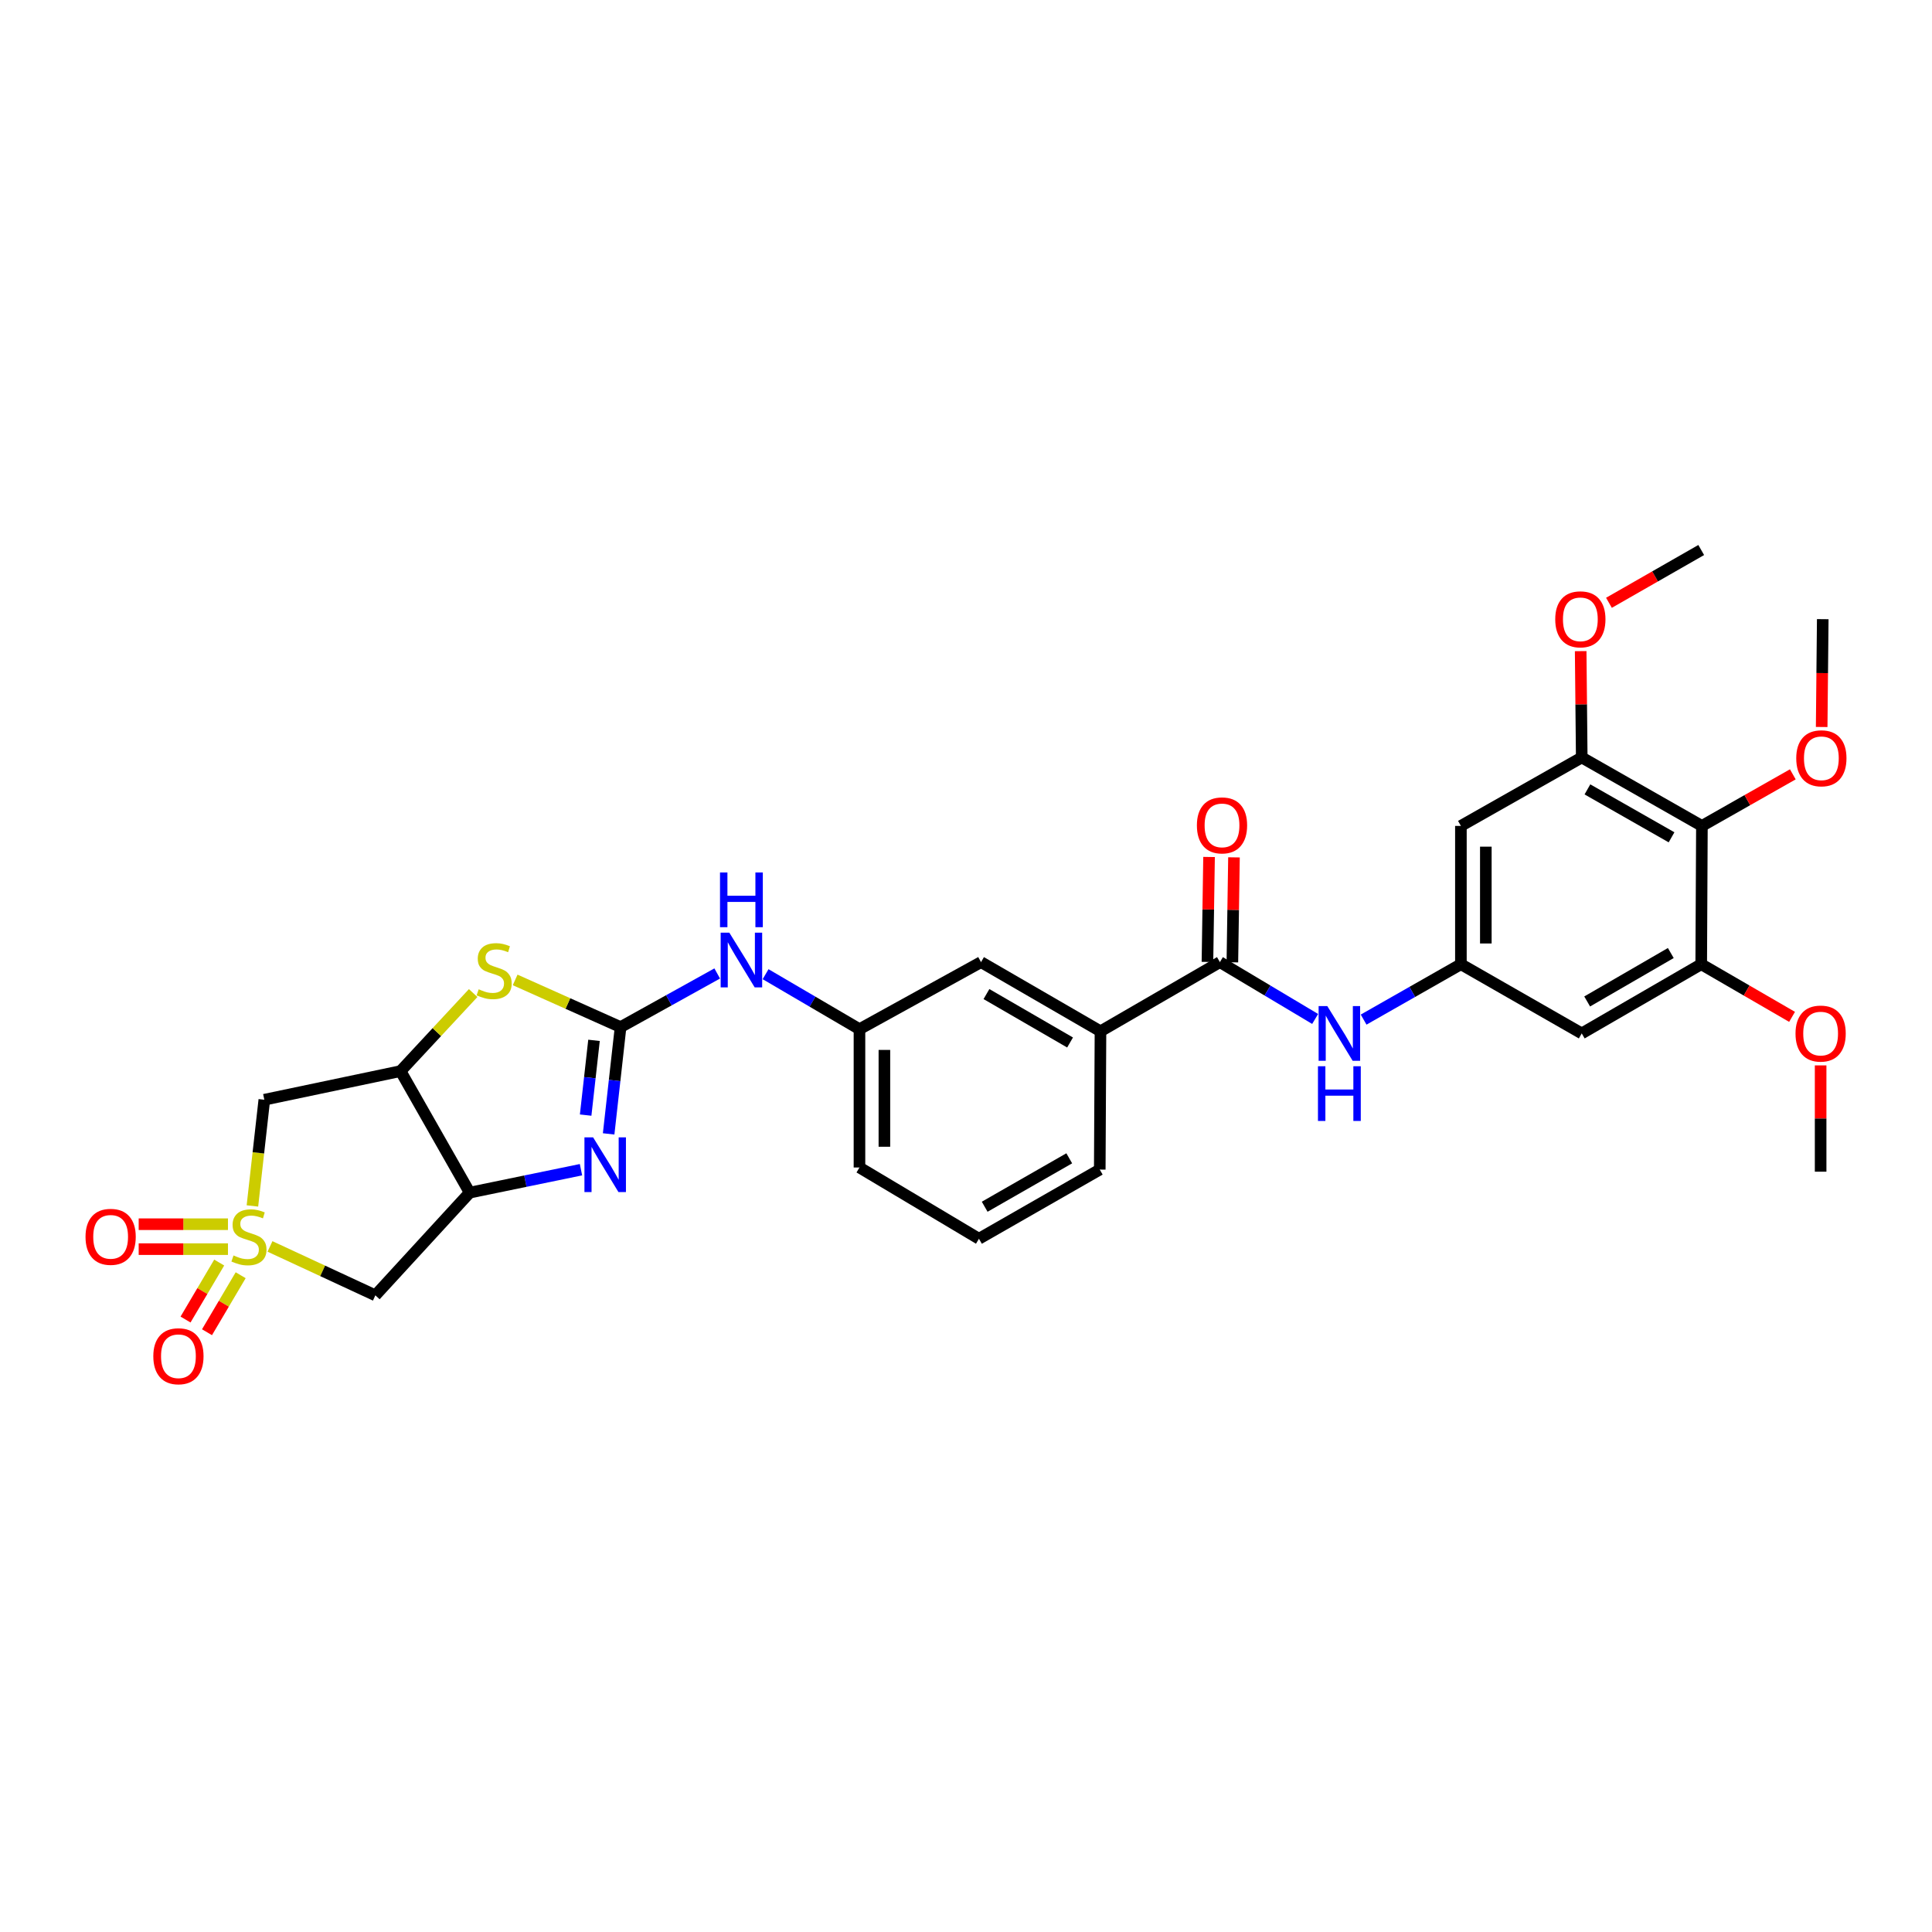 <?xml version='1.0' encoding='iso-8859-1'?>
<svg version='1.1' baseProfile='full'
              xmlns='http://www.w3.org/2000/svg'
                      xmlns:rdkit='http://www.rdkit.org/xml'
                      xmlns:xlink='http://www.w3.org/1999/xlink'
                  xml:space='preserve'
width='1000px' height='1000px' viewBox='0 0 1000 1000'>
<!-- END OF HEADER -->
<rect style='opacity:1.0;fill:#FFFFFF;stroke:none' width='1000' height='1000' x='0' y='0'> </rect>
<path class='bond-5' d='M 139.748,645.15 L 167.019,657.808' style='fill:none;fill-rule:evenodd;stroke:#CCCC00;stroke-width:6px;stroke-linecap:butt;stroke-linejoin:miter;stroke-opacity:1' />
<path class='bond-5' d='M 167.019,657.808 L 194.291,670.465' style='fill:none;fill-rule:evenodd;stroke:#000000;stroke-width:6px;stroke-linecap:butt;stroke-linejoin:miter;stroke-opacity:1' />
<path class='bond-6' d='M 130.648,624.196 L 133.731,596.707' style='fill:none;fill-rule:evenodd;stroke:#CCCC00;stroke-width:6px;stroke-linecap:butt;stroke-linejoin:miter;stroke-opacity:1' />
<path class='bond-6' d='M 133.731,596.707 L 136.814,569.217' style='fill:none;fill-rule:evenodd;stroke:#000000;stroke-width:6px;stroke-linecap:butt;stroke-linejoin:miter;stroke-opacity:1' />
<path class='bond-16' d='M 113.46,653.493 L 104.746,668.244' style='fill:none;fill-rule:evenodd;stroke:#CCCC00;stroke-width:6px;stroke-linecap:butt;stroke-linejoin:miter;stroke-opacity:1' />
<path class='bond-16' d='M 104.746,668.244 L 96.033,682.994' style='fill:none;fill-rule:evenodd;stroke:#FF0000;stroke-width:6px;stroke-linecap:butt;stroke-linejoin:miter;stroke-opacity:1' />
<path class='bond-16' d='M 124.57,660.055 L 115.856,674.806' style='fill:none;fill-rule:evenodd;stroke:#CCCC00;stroke-width:6px;stroke-linecap:butt;stroke-linejoin:miter;stroke-opacity:1' />
<path class='bond-16' d='M 115.856,674.806 L 107.143,689.557' style='fill:none;fill-rule:evenodd;stroke:#FF0000;stroke-width:6px;stroke-linecap:butt;stroke-linejoin:miter;stroke-opacity:1' />
<path class='bond-17' d='M 117.994,633.648 L 94.889,633.648' style='fill:none;fill-rule:evenodd;stroke:#CCCC00;stroke-width:6px;stroke-linecap:butt;stroke-linejoin:miter;stroke-opacity:1' />
<path class='bond-17' d='M 94.889,633.648 L 71.783,633.648' style='fill:none;fill-rule:evenodd;stroke:#FF0000;stroke-width:6px;stroke-linecap:butt;stroke-linejoin:miter;stroke-opacity:1' />
<path class='bond-17' d='M 117.994,646.551 L 94.889,646.551' style='fill:none;fill-rule:evenodd;stroke:#CCCC00;stroke-width:6px;stroke-linecap:butt;stroke-linejoin:miter;stroke-opacity:1' />
<path class='bond-17' d='M 94.889,646.551 L 71.783,646.551' style='fill:none;fill-rule:evenodd;stroke:#FF0000;stroke-width:6px;stroke-linecap:butt;stroke-linejoin:miter;stroke-opacity:1' />
<path class='bond-0' d='M 321.21,531.625 L 293.926,519.413' style='fill:none;fill-rule:evenodd;stroke:#000000;stroke-width:6px;stroke-linecap:butt;stroke-linejoin:miter;stroke-opacity:1' />
<path class='bond-0' d='M 293.926,519.413 L 266.641,507.201' style='fill:none;fill-rule:evenodd;stroke:#CCCC00;stroke-width:6px;stroke-linecap:butt;stroke-linejoin:miter;stroke-opacity:1' />
<path class='bond-13' d='M 321.21,531.625 L 346.218,517.744' style='fill:none;fill-rule:evenodd;stroke:#000000;stroke-width:6px;stroke-linecap:butt;stroke-linejoin:miter;stroke-opacity:1' />
<path class='bond-13' d='M 346.218,517.744 L 371.227,503.862' style='fill:none;fill-rule:evenodd;stroke:#0000FF;stroke-width:6px;stroke-linecap:butt;stroke-linejoin:miter;stroke-opacity:1' />
<path class='bond-32' d='M 321.21,531.625 L 318.12,559.263' style='fill:none;fill-rule:evenodd;stroke:#000000;stroke-width:6px;stroke-linecap:butt;stroke-linejoin:miter;stroke-opacity:1' />
<path class='bond-32' d='M 318.12,559.263 L 315.029,586.9' style='fill:none;fill-rule:evenodd;stroke:#0000FF;stroke-width:6px;stroke-linecap:butt;stroke-linejoin:miter;stroke-opacity:1' />
<path class='bond-32' d='M 307.459,538.483 L 305.296,557.829' style='fill:none;fill-rule:evenodd;stroke:#000000;stroke-width:6px;stroke-linecap:butt;stroke-linejoin:miter;stroke-opacity:1' />
<path class='bond-32' d='M 305.296,557.829 L 303.133,577.175' style='fill:none;fill-rule:evenodd;stroke:#0000FF;stroke-width:6px;stroke-linecap:butt;stroke-linejoin:miter;stroke-opacity:1' />
<path class='bond-1' d='M 300.716,605.434 L 271.916,611.369' style='fill:none;fill-rule:evenodd;stroke:#0000FF;stroke-width:6px;stroke-linecap:butt;stroke-linejoin:miter;stroke-opacity:1' />
<path class='bond-1' d='M 271.916,611.369 L 243.116,617.303' style='fill:none;fill-rule:evenodd;stroke:#000000;stroke-width:6px;stroke-linecap:butt;stroke-linejoin:miter;stroke-opacity:1' />
<path class='bond-2' d='M 243.116,617.303 L 194.291,670.465' style='fill:none;fill-rule:evenodd;stroke:#000000;stroke-width:6px;stroke-linecap:butt;stroke-linejoin:miter;stroke-opacity:1' />
<path class='bond-31' d='M 243.116,617.303 L 207.324,554.4' style='fill:none;fill-rule:evenodd;stroke:#000000;stroke-width:6px;stroke-linecap:butt;stroke-linejoin:miter;stroke-opacity:1' />
<path class='bond-3' d='M 207.324,554.4 L 136.814,569.217' style='fill:none;fill-rule:evenodd;stroke:#000000;stroke-width:6px;stroke-linecap:butt;stroke-linejoin:miter;stroke-opacity:1' />
<path class='bond-4' d='M 207.324,554.4 L 226.117,534.202' style='fill:none;fill-rule:evenodd;stroke:#000000;stroke-width:6px;stroke-linecap:butt;stroke-linejoin:miter;stroke-opacity:1' />
<path class='bond-4' d='M 226.117,534.202 L 244.911,514.004' style='fill:none;fill-rule:evenodd;stroke:#CCCC00;stroke-width:6px;stroke-linecap:butt;stroke-linejoin:miter;stroke-opacity:1' />
<path class='bond-7' d='M 631.42,497.991 L 569.606,533.797' style='fill:none;fill-rule:evenodd;stroke:#000000;stroke-width:6px;stroke-linecap:butt;stroke-linejoin:miter;stroke-opacity:1' />
<path class='bond-12' d='M 631.42,497.991 L 656.068,512.7' style='fill:none;fill-rule:evenodd;stroke:#000000;stroke-width:6px;stroke-linecap:butt;stroke-linejoin:miter;stroke-opacity:1' />
<path class='bond-12' d='M 656.068,512.7 L 680.716,527.41' style='fill:none;fill-rule:evenodd;stroke:#0000FF;stroke-width:6px;stroke-linecap:butt;stroke-linejoin:miter;stroke-opacity:1' />
<path class='bond-20' d='M 637.871,498.09 L 638.289,470.929' style='fill:none;fill-rule:evenodd;stroke:#000000;stroke-width:6px;stroke-linecap:butt;stroke-linejoin:miter;stroke-opacity:1' />
<path class='bond-20' d='M 638.289,470.929 L 638.707,443.768' style='fill:none;fill-rule:evenodd;stroke:#FF0000;stroke-width:6px;stroke-linecap:butt;stroke-linejoin:miter;stroke-opacity:1' />
<path class='bond-20' d='M 624.97,497.891 L 625.387,470.73' style='fill:none;fill-rule:evenodd;stroke:#000000;stroke-width:6px;stroke-linecap:butt;stroke-linejoin:miter;stroke-opacity:1' />
<path class='bond-20' d='M 625.387,470.73 L 625.805,443.569' style='fill:none;fill-rule:evenodd;stroke:#FF0000;stroke-width:6px;stroke-linecap:butt;stroke-linejoin:miter;stroke-opacity:1' />
<path class='bond-8' d='M 880.906,427.495 L 818.705,392.061' style='fill:none;fill-rule:evenodd;stroke:#000000;stroke-width:6px;stroke-linecap:butt;stroke-linejoin:miter;stroke-opacity:1' />
<path class='bond-8' d='M 865.189,433.392 L 821.648,408.588' style='fill:none;fill-rule:evenodd;stroke:#000000;stroke-width:6px;stroke-linecap:butt;stroke-linejoin:miter;stroke-opacity:1' />
<path class='bond-22' d='M 880.906,427.495 L 904.432,414.144' style='fill:none;fill-rule:evenodd;stroke:#000000;stroke-width:6px;stroke-linecap:butt;stroke-linejoin:miter;stroke-opacity:1' />
<path class='bond-22' d='M 904.432,414.144 L 927.958,400.792' style='fill:none;fill-rule:evenodd;stroke:#FF0000;stroke-width:6px;stroke-linecap:butt;stroke-linejoin:miter;stroke-opacity:1' />
<path class='bond-34' d='M 880.906,427.495 L 880.548,499.08' style='fill:none;fill-rule:evenodd;stroke:#000000;stroke-width:6px;stroke-linecap:butt;stroke-linejoin:miter;stroke-opacity:1' />
<path class='bond-9' d='M 880.548,499.08 L 818.705,534.894' style='fill:none;fill-rule:evenodd;stroke:#000000;stroke-width:6px;stroke-linecap:butt;stroke-linejoin:miter;stroke-opacity:1' />
<path class='bond-9' d='M 864.805,493.286 L 821.515,518.356' style='fill:none;fill-rule:evenodd;stroke:#000000;stroke-width:6px;stroke-linecap:butt;stroke-linejoin:miter;stroke-opacity:1' />
<path class='bond-23' d='M 880.548,499.08 L 904.058,512.703' style='fill:none;fill-rule:evenodd;stroke:#000000;stroke-width:6px;stroke-linecap:butt;stroke-linejoin:miter;stroke-opacity:1' />
<path class='bond-23' d='M 904.058,512.703 L 927.569,526.326' style='fill:none;fill-rule:evenodd;stroke:#FF0000;stroke-width:6px;stroke-linecap:butt;stroke-linejoin:miter;stroke-opacity:1' />
<path class='bond-10' d='M 818.705,392.061 L 756.16,427.495' style='fill:none;fill-rule:evenodd;stroke:#000000;stroke-width:6px;stroke-linecap:butt;stroke-linejoin:miter;stroke-opacity:1' />
<path class='bond-24' d='M 818.705,392.061 L 818.43,364.544' style='fill:none;fill-rule:evenodd;stroke:#000000;stroke-width:6px;stroke-linecap:butt;stroke-linejoin:miter;stroke-opacity:1' />
<path class='bond-24' d='M 818.43,364.544 L 818.154,337.026' style='fill:none;fill-rule:evenodd;stroke:#FF0000;stroke-width:6px;stroke-linecap:butt;stroke-linejoin:miter;stroke-opacity:1' />
<path class='bond-11' d='M 756.16,499.08 L 730.983,513.415' style='fill:none;fill-rule:evenodd;stroke:#000000;stroke-width:6px;stroke-linecap:butt;stroke-linejoin:miter;stroke-opacity:1' />
<path class='bond-11' d='M 730.983,513.415 L 705.806,527.749' style='fill:none;fill-rule:evenodd;stroke:#0000FF;stroke-width:6px;stroke-linecap:butt;stroke-linejoin:miter;stroke-opacity:1' />
<path class='bond-14' d='M 756.16,499.08 L 818.705,534.894' style='fill:none;fill-rule:evenodd;stroke:#000000;stroke-width:6px;stroke-linecap:butt;stroke-linejoin:miter;stroke-opacity:1' />
<path class='bond-15' d='M 756.16,499.08 L 756.16,427.495' style='fill:none;fill-rule:evenodd;stroke:#000000;stroke-width:6px;stroke-linecap:butt;stroke-linejoin:miter;stroke-opacity:1' />
<path class='bond-15' d='M 769.063,488.342 L 769.063,438.233' style='fill:none;fill-rule:evenodd;stroke:#000000;stroke-width:6px;stroke-linecap:butt;stroke-linejoin:miter;stroke-opacity:1' />
<path class='bond-21' d='M 396.266,504.236 L 420.563,518.468' style='fill:none;fill-rule:evenodd;stroke:#0000FF;stroke-width:6px;stroke-linecap:butt;stroke-linejoin:miter;stroke-opacity:1' />
<path class='bond-21' d='M 420.563,518.468 L 444.86,532.701' style='fill:none;fill-rule:evenodd;stroke:#000000;stroke-width:6px;stroke-linecap:butt;stroke-linejoin:miter;stroke-opacity:1' />
<path class='bond-18' d='M 569.606,533.797 L 507.778,497.991' style='fill:none;fill-rule:evenodd;stroke:#000000;stroke-width:6px;stroke-linecap:butt;stroke-linejoin:miter;stroke-opacity:1' />
<path class='bond-18' d='M 553.865,539.592 L 510.586,514.528' style='fill:none;fill-rule:evenodd;stroke:#000000;stroke-width:6px;stroke-linecap:butt;stroke-linejoin:miter;stroke-opacity:1' />
<path class='bond-33' d='M 569.606,533.797 L 569.234,605.368' style='fill:none;fill-rule:evenodd;stroke:#000000;stroke-width:6px;stroke-linecap:butt;stroke-linejoin:miter;stroke-opacity:1' />
<path class='bond-19' d='M 507.778,497.991 L 444.86,532.701' style='fill:none;fill-rule:evenodd;stroke:#000000;stroke-width:6px;stroke-linecap:butt;stroke-linejoin:miter;stroke-opacity:1' />
<path class='bond-27' d='M 444.86,532.701 L 444.86,604.293' style='fill:none;fill-rule:evenodd;stroke:#000000;stroke-width:6px;stroke-linecap:butt;stroke-linejoin:miter;stroke-opacity:1' />
<path class='bond-27' d='M 457.763,543.439 L 457.763,593.554' style='fill:none;fill-rule:evenodd;stroke:#000000;stroke-width:6px;stroke-linecap:butt;stroke-linejoin:miter;stroke-opacity:1' />
<path class='bond-28' d='M 942.895,376.287 L 943.174,348.382' style='fill:none;fill-rule:evenodd;stroke:#FF0000;stroke-width:6px;stroke-linecap:butt;stroke-linejoin:miter;stroke-opacity:1' />
<path class='bond-28' d='M 943.174,348.382 L 943.452,320.477' style='fill:none;fill-rule:evenodd;stroke:#000000;stroke-width:6px;stroke-linecap:butt;stroke-linejoin:miter;stroke-opacity:1' />
<path class='bond-29' d='M 942.355,551.443 L 942.355,578.954' style='fill:none;fill-rule:evenodd;stroke:#FF0000;stroke-width:6px;stroke-linecap:butt;stroke-linejoin:miter;stroke-opacity:1' />
<path class='bond-29' d='M 942.355,578.954 L 942.355,606.465' style='fill:none;fill-rule:evenodd;stroke:#000000;stroke-width:6px;stroke-linecap:butt;stroke-linejoin:miter;stroke-opacity:1' />
<path class='bond-30' d='M 832.79,312.008 L 856.669,298.346' style='fill:none;fill-rule:evenodd;stroke:#FF0000;stroke-width:6px;stroke-linecap:butt;stroke-linejoin:miter;stroke-opacity:1' />
<path class='bond-30' d='M 856.669,298.346 L 880.548,284.684' style='fill:none;fill-rule:evenodd;stroke:#000000;stroke-width:6px;stroke-linecap:butt;stroke-linejoin:miter;stroke-opacity:1' />
<path class='bond-25' d='M 569.234,605.368 L 506.703,641.175' style='fill:none;fill-rule:evenodd;stroke:#000000;stroke-width:6px;stroke-linecap:butt;stroke-linejoin:miter;stroke-opacity:1' />
<path class='bond-25' d='M 553.442,599.541 L 509.67,624.606' style='fill:none;fill-rule:evenodd;stroke:#000000;stroke-width:6px;stroke-linecap:butt;stroke-linejoin:miter;stroke-opacity:1' />
<path class='bond-26' d='M 506.703,641.175 L 444.86,604.293' style='fill:none;fill-rule:evenodd;stroke:#000000;stroke-width:6px;stroke-linecap:butt;stroke-linejoin:miter;stroke-opacity:1' />
<path  class='atom-0' d='M 120.864 649.819
Q 121.184 649.939, 122.504 650.499
Q 123.824 651.059, 125.264 651.419
Q 126.744 651.739, 128.184 651.739
Q 130.864 651.739, 132.424 650.459
Q 133.984 649.139, 133.984 646.859
Q 133.984 645.299, 133.184 644.339
Q 132.424 643.379, 131.224 642.859
Q 130.024 642.339, 128.024 641.739
Q 125.504 640.979, 123.984 640.259
Q 122.504 639.539, 121.424 638.019
Q 120.384 636.499, 120.384 633.939
Q 120.384 630.379, 122.784 628.179
Q 125.224 625.979, 130.024 625.979
Q 133.304 625.979, 137.024 627.539
L 136.104 630.619
Q 132.704 629.219, 130.144 629.219
Q 127.384 629.219, 125.864 630.379
Q 124.344 631.499, 124.384 633.459
Q 124.384 634.979, 125.144 635.899
Q 125.944 636.819, 127.064 637.339
Q 128.224 637.859, 130.144 638.459
Q 132.704 639.259, 134.224 640.059
Q 135.744 640.859, 136.824 642.499
Q 137.944 644.099, 137.944 646.859
Q 137.944 650.779, 135.304 652.899
Q 132.704 654.979, 128.344 654.979
Q 125.824 654.979, 123.904 654.419
Q 122.024 653.899, 119.784 652.979
L 120.864 649.819
' fill='#CCCC00'/>
<path  class='atom-2' d='M 306.986 588.692
L 316.266 603.692
Q 317.186 605.172, 318.666 607.852
Q 320.146 610.532, 320.226 610.692
L 320.226 588.692
L 323.986 588.692
L 323.986 617.012
L 320.106 617.012
L 310.146 600.612
Q 308.986 598.692, 307.746 596.492
Q 306.546 594.292, 306.186 593.612
L 306.186 617.012
L 302.506 617.012
L 302.506 588.692
L 306.986 588.692
' fill='#0000FF'/>
<path  class='atom-5' d='M 247.769 512.055
Q 248.089 512.175, 249.409 512.735
Q 250.729 513.295, 252.169 513.655
Q 253.649 513.975, 255.089 513.975
Q 257.769 513.975, 259.329 512.695
Q 260.889 511.375, 260.889 509.095
Q 260.889 507.535, 260.089 506.575
Q 259.329 505.615, 258.129 505.095
Q 256.929 504.575, 254.929 503.975
Q 252.409 503.215, 250.889 502.495
Q 249.409 501.775, 248.329 500.255
Q 247.289 498.735, 247.289 496.175
Q 247.289 492.615, 249.689 490.415
Q 252.129 488.215, 256.929 488.215
Q 260.209 488.215, 263.929 489.775
L 263.009 492.855
Q 259.609 491.455, 257.049 491.455
Q 254.289 491.455, 252.769 492.615
Q 251.249 493.735, 251.289 495.695
Q 251.289 497.215, 252.049 498.135
Q 252.849 499.055, 253.969 499.575
Q 255.129 500.095, 257.049 500.695
Q 259.609 501.495, 261.129 502.295
Q 262.649 503.095, 263.729 504.735
Q 264.849 506.335, 264.849 509.095
Q 264.849 513.015, 262.209 515.135
Q 259.609 517.215, 255.249 517.215
Q 252.729 517.215, 250.809 516.655
Q 248.929 516.135, 246.689 515.215
L 247.769 512.055
' fill='#CCCC00'/>
<path  class='atom-13' d='M 686.996 520.734
L 696.276 535.734
Q 697.196 537.214, 698.676 539.894
Q 700.156 542.574, 700.236 542.734
L 700.236 520.734
L 703.996 520.734
L 703.996 549.054
L 700.116 549.054
L 690.156 532.654
Q 688.996 530.734, 687.756 528.534
Q 686.556 526.334, 686.196 525.654
L 686.196 549.054
L 682.516 549.054
L 682.516 520.734
L 686.996 520.734
' fill='#0000FF'/>
<path  class='atom-13' d='M 682.176 551.886
L 686.016 551.886
L 686.016 563.926
L 700.496 563.926
L 700.496 551.886
L 704.336 551.886
L 704.336 580.206
L 700.496 580.206
L 700.496 567.126
L 686.016 567.126
L 686.016 580.206
L 682.176 580.206
L 682.176 551.886
' fill='#0000FF'/>
<path  class='atom-14' d='M 377.495 482.748
L 386.775 497.748
Q 387.695 499.228, 389.175 501.908
Q 390.655 504.588, 390.735 504.748
L 390.735 482.748
L 394.495 482.748
L 394.495 511.068
L 390.615 511.068
L 380.655 494.668
Q 379.495 492.748, 378.255 490.548
Q 377.055 488.348, 376.695 487.668
L 376.695 511.068
L 373.015 511.068
L 373.015 482.748
L 377.495 482.748
' fill='#0000FF'/>
<path  class='atom-14' d='M 372.675 451.596
L 376.515 451.596
L 376.515 463.636
L 390.995 463.636
L 390.995 451.596
L 394.835 451.596
L 394.835 479.916
L 390.995 479.916
L 390.995 466.836
L 376.515 466.836
L 376.515 479.916
L 372.675 479.916
L 372.675 451.596
' fill='#0000FF'/>
<path  class='atom-17' d='M 79.355 701.986
Q 79.355 695.186, 82.715 691.386
Q 86.075 687.586, 92.355 687.586
Q 98.635 687.586, 101.995 691.386
Q 105.355 695.186, 105.355 701.986
Q 105.355 708.866, 101.955 712.786
Q 98.555 716.666, 92.355 716.666
Q 86.115 716.666, 82.715 712.786
Q 79.355 708.906, 79.355 701.986
M 92.355 713.466
Q 96.675 713.466, 98.995 710.586
Q 101.355 707.666, 101.355 701.986
Q 101.355 696.426, 98.995 693.626
Q 96.675 690.786, 92.355 690.786
Q 88.035 690.786, 85.675 693.586
Q 83.355 696.386, 83.355 701.986
Q 83.355 707.706, 85.675 710.586
Q 88.035 713.466, 92.355 713.466
' fill='#FF0000'/>
<path  class='atom-18' d='M 44.265 640.179
Q 44.265 633.379, 47.625 629.579
Q 50.985 625.779, 57.265 625.779
Q 63.545 625.779, 66.905 629.579
Q 70.265 633.379, 70.265 640.179
Q 70.265 647.059, 66.865 650.979
Q 63.465 654.859, 57.265 654.859
Q 51.025 654.859, 47.625 650.979
Q 44.265 647.099, 44.265 640.179
M 57.265 651.659
Q 61.585 651.659, 63.905 648.779
Q 66.265 645.859, 66.265 640.179
Q 66.265 634.619, 63.905 631.819
Q 61.585 628.979, 57.265 628.979
Q 52.945 628.979, 50.585 631.779
Q 48.265 634.579, 48.265 640.179
Q 48.265 645.899, 50.585 648.779
Q 52.945 651.659, 57.265 651.659
' fill='#FF0000'/>
<path  class='atom-21' d='M 619.51 427.217
Q 619.51 420.417, 622.87 416.617
Q 626.23 412.817, 632.51 412.817
Q 638.79 412.817, 642.15 416.617
Q 645.51 420.417, 645.51 427.217
Q 645.51 434.097, 642.11 438.017
Q 638.71 441.897, 632.51 441.897
Q 626.27 441.897, 622.87 438.017
Q 619.51 434.137, 619.51 427.217
M 632.51 438.697
Q 636.83 438.697, 639.15 435.817
Q 641.51 432.897, 641.51 427.217
Q 641.51 421.657, 639.15 418.857
Q 636.83 416.017, 632.51 416.017
Q 628.19 416.017, 625.83 418.817
Q 623.51 421.617, 623.51 427.217
Q 623.51 432.937, 625.83 435.817
Q 628.19 438.697, 632.51 438.697
' fill='#FF0000'/>
<path  class='atom-23' d='M 929.735 392.485
Q 929.735 385.685, 933.095 381.885
Q 936.455 378.085, 942.735 378.085
Q 949.015 378.085, 952.375 381.885
Q 955.735 385.685, 955.735 392.485
Q 955.735 399.365, 952.335 403.285
Q 948.935 407.165, 942.735 407.165
Q 936.495 407.165, 933.095 403.285
Q 929.735 399.405, 929.735 392.485
M 942.735 403.965
Q 947.055 403.965, 949.375 401.085
Q 951.735 398.165, 951.735 392.485
Q 951.735 386.925, 949.375 384.125
Q 947.055 381.285, 942.735 381.285
Q 938.415 381.285, 936.055 384.085
Q 933.735 386.885, 933.735 392.485
Q 933.735 398.205, 936.055 401.085
Q 938.415 403.965, 942.735 403.965
' fill='#FF0000'/>
<path  class='atom-24' d='M 929.355 534.974
Q 929.355 528.174, 932.715 524.374
Q 936.075 520.574, 942.355 520.574
Q 948.635 520.574, 951.995 524.374
Q 955.355 528.174, 955.355 534.974
Q 955.355 541.854, 951.955 545.774
Q 948.555 549.654, 942.355 549.654
Q 936.115 549.654, 932.715 545.774
Q 929.355 541.894, 929.355 534.974
M 942.355 546.454
Q 946.675 546.454, 948.995 543.574
Q 951.355 540.654, 951.355 534.974
Q 951.355 529.414, 948.995 526.614
Q 946.675 523.774, 942.355 523.774
Q 938.035 523.774, 935.675 526.574
Q 933.355 529.374, 933.355 534.974
Q 933.355 540.694, 935.675 543.574
Q 938.035 546.454, 942.355 546.454
' fill='#FF0000'/>
<path  class='atom-25' d='M 804.988 320.557
Q 804.988 313.757, 808.348 309.957
Q 811.708 306.157, 817.988 306.157
Q 824.268 306.157, 827.628 309.957
Q 830.988 313.757, 830.988 320.557
Q 830.988 327.437, 827.588 331.357
Q 824.188 335.237, 817.988 335.237
Q 811.748 335.237, 808.348 331.357
Q 804.988 327.477, 804.988 320.557
M 817.988 332.037
Q 822.308 332.037, 824.628 329.157
Q 826.988 326.237, 826.988 320.557
Q 826.988 314.997, 824.628 312.197
Q 822.308 309.357, 817.988 309.357
Q 813.668 309.357, 811.308 312.157
Q 808.988 314.957, 808.988 320.557
Q 808.988 326.277, 811.308 329.157
Q 813.668 332.037, 817.988 332.037
' fill='#FF0000'/>
</svg>
